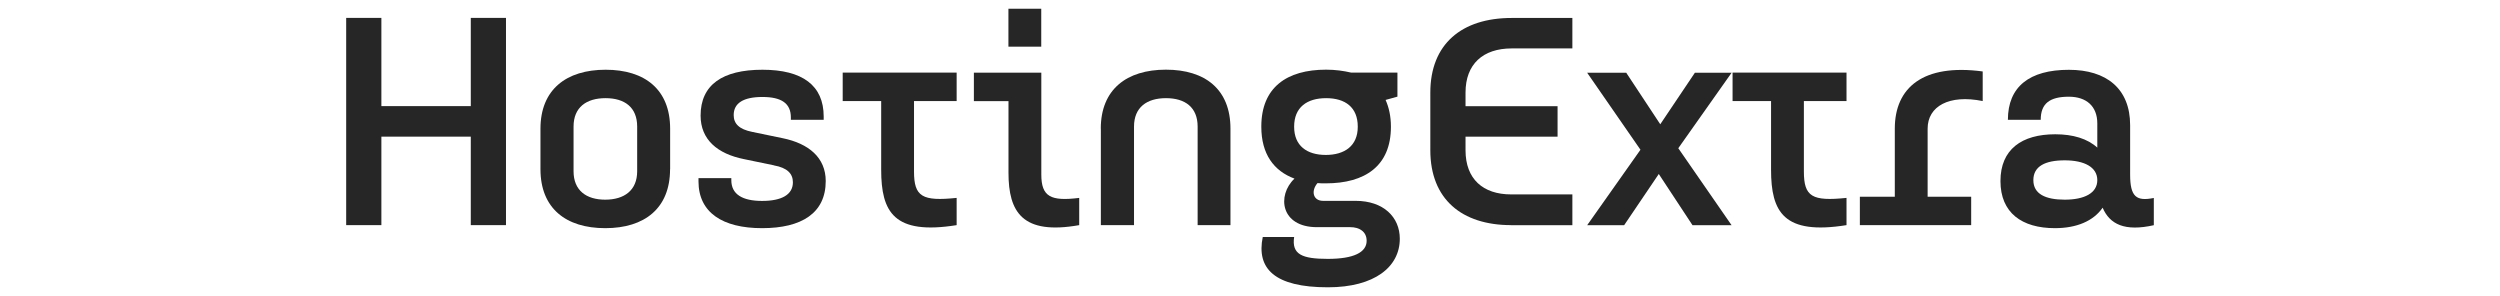 <?xml version="1.0" encoding="UTF-8"?><svg id="titel-HostingExtra" xmlns="http://www.w3.org/2000/svg" viewBox="0 0 380 45"><defs><style>.cls-1{fill:#262626;stroke-width:0px;}</style></defs><path class="cls-1" d="M71.56,20.77h-13.59v13.45h-5.35V2.72h5.35v13.41h13.59V2.72h5.35v31.5h-5.35v-13.45Z"/><path class="cls-1" d="M101.85,25.72c0,5.94-3.87,8.96-9.85,8.96s-9.85-3.01-9.85-8.96v-6.16c0-5.94,3.92-8.96,9.9-8.96s9.81,3.01,9.81,8.96v6.16ZM96.85,19.24c0-2.92-1.89-4.32-4.81-4.32s-4.86,1.4-4.86,4.32v6.79c0,2.92,1.94,4.32,4.81,4.32s4.86-1.39,4.86-4.32v-6.79Z"/><path class="cls-1" d="M117.64,25.13l-4.54-.94c-4.05-.81-6.61-2.97-6.61-6.62,0-4.68,3.33-6.97,9.4-6.97s9.31,2.38,9.31,7.11v.5h-4.99v-.36c0-2.12-1.4-3.11-4.32-3.11s-4.37.95-4.37,2.75c0,1.3.81,2.16,2.83,2.56l4.59.95c4,.81,6.57,2.97,6.57,6.52,0,4.86-3.65,7.16-9.67,7.16s-9.67-2.38-9.67-7.11v-.49h4.99v.31c0,2.16,1.71,3.15,4.68,3.15s4.68-.95,4.68-2.83c0-1.31-.85-2.21-2.88-2.57Z"/><path class="cls-1" d="M138.93,26.08c0,3.83,1.26,4.54,6.48,4v4.14c-9.54,1.53-11.47-1.98-11.47-8.42v-10.44h-5.85v-4.32h17.32v4.32h-6.48v10.71Z"/><path class="cls-1" d="M148.02,11.05h10.26v15.48c0,3.38,1.44,4.09,5.76,3.55v4.14c-8.64,1.53-10.75-1.98-10.75-7.96v-10.89h-5.26v-4.32ZM153.28,1.33h4.99v5.76h-4.99V1.33Z"/><path class="cls-1" d="M167.32,19.55c0-5.94,3.91-8.96,9.9-8.96s9.81,3.01,9.81,8.96v14.67h-4.99v-14.98c0-2.92-1.89-4.32-4.81-4.32s-4.86,1.4-4.86,4.32v14.98h-5.04v-14.67Z"/><path class="cls-1" d="M212.41,14.69l-1.8.5c.5,1.12.81,2.47.81,4.05v.04c0,5.94-3.92,8.59-9.9,8.59-.45,0-.85,0-1.26-.04-1.03,1.21-.67,2.7.85,2.7h4.95c4.23,0,6.71,2.47,6.71,5.76,0,4.27-3.83,7.38-10.93,7.38-8.1,0-10.89-2.83-9.9-7.65h4.77c-.4,2.66,1.21,3.33,5.13,3.33s5.89-.99,5.89-2.75c0-1.44-1.17-2.07-2.47-2.07h-5.08c-5.53,0-6.12-4.82-3.42-7.38-3.15-1.17-5.04-3.74-5.04-7.88v-.04c0-5.94,3.87-8.64,9.85-8.64,1.4,0,2.65.18,3.82.45h7.02v3.64ZM206.38,19.28v-.04c0-2.92-1.89-4.32-4.81-4.32s-4.86,1.4-4.86,4.32v.04c0,2.88,1.94,4.27,4.81,4.27s4.86-1.39,4.86-4.27Z"/><path class="cls-1" d="M229.69,34.22c-7.51,0-12.28-3.96-12.28-11.38v-8.77c0-7.38,4.77-11.34,12.37-11.34h9.22v4.63h-9.22c-4.37,0-7.02,2.38-7.02,6.71v2.07h13.99v4.63h-13.99v2.07c0,4.37,2.65,6.71,6.93,6.71h9.31v4.68h-9.31Z"/><path class="cls-1" d="M252.14,26.44l-5.27,7.79h-5.62l8.1-11.47-8.1-11.7h5.94l5.17,7.83,5.26-7.83h5.58l-8.1,11.47,8.1,11.7h-5.94l-5.13-7.79Z"/><path class="cls-1" d="M274.19,26.08c0,3.83,1.26,4.54,6.48,4v4.14c-9.54,1.53-11.47-1.98-11.47-8.42v-10.44h-5.85v-4.32h17.32v4.32h-6.48v10.71Z"/><path class="cls-1" d="M282.7,29.9h5.31v-10.35c0-6.25,4.32-9.9,13.36-8.69v4.5c-5.13-1.04-8.37.81-8.37,4.19v10.35h6.62v4.32h-16.92v-4.32Z"/><path class="cls-1" d="M312.4,20.41c2.7,0,4.91.67,6.39,2.03v-3.69c0-2.61-1.67-4.05-4.32-4.05-2.92,0-4.28,1.04-4.28,3.51h-4.99c0-5.04,3.28-7.6,9.27-7.6,5.67,0,9.31,2.83,9.31,8.42v7.51c0,3.38.95,4.09,3.6,3.55v4.14c-4.41.99-6.7-.13-7.78-2.66-1.4,2.03-3.96,3.11-7.25,3.11-5.04,0-8.28-2.34-8.28-7.16s3.24-7.11,8.32-7.11ZM313.84,30.35c2.97,0,4.95-.99,4.95-2.97s-1.98-3.01-4.95-3.01-4.77.9-4.77,3.01,1.85,2.97,4.77,2.97Z"/></svg>